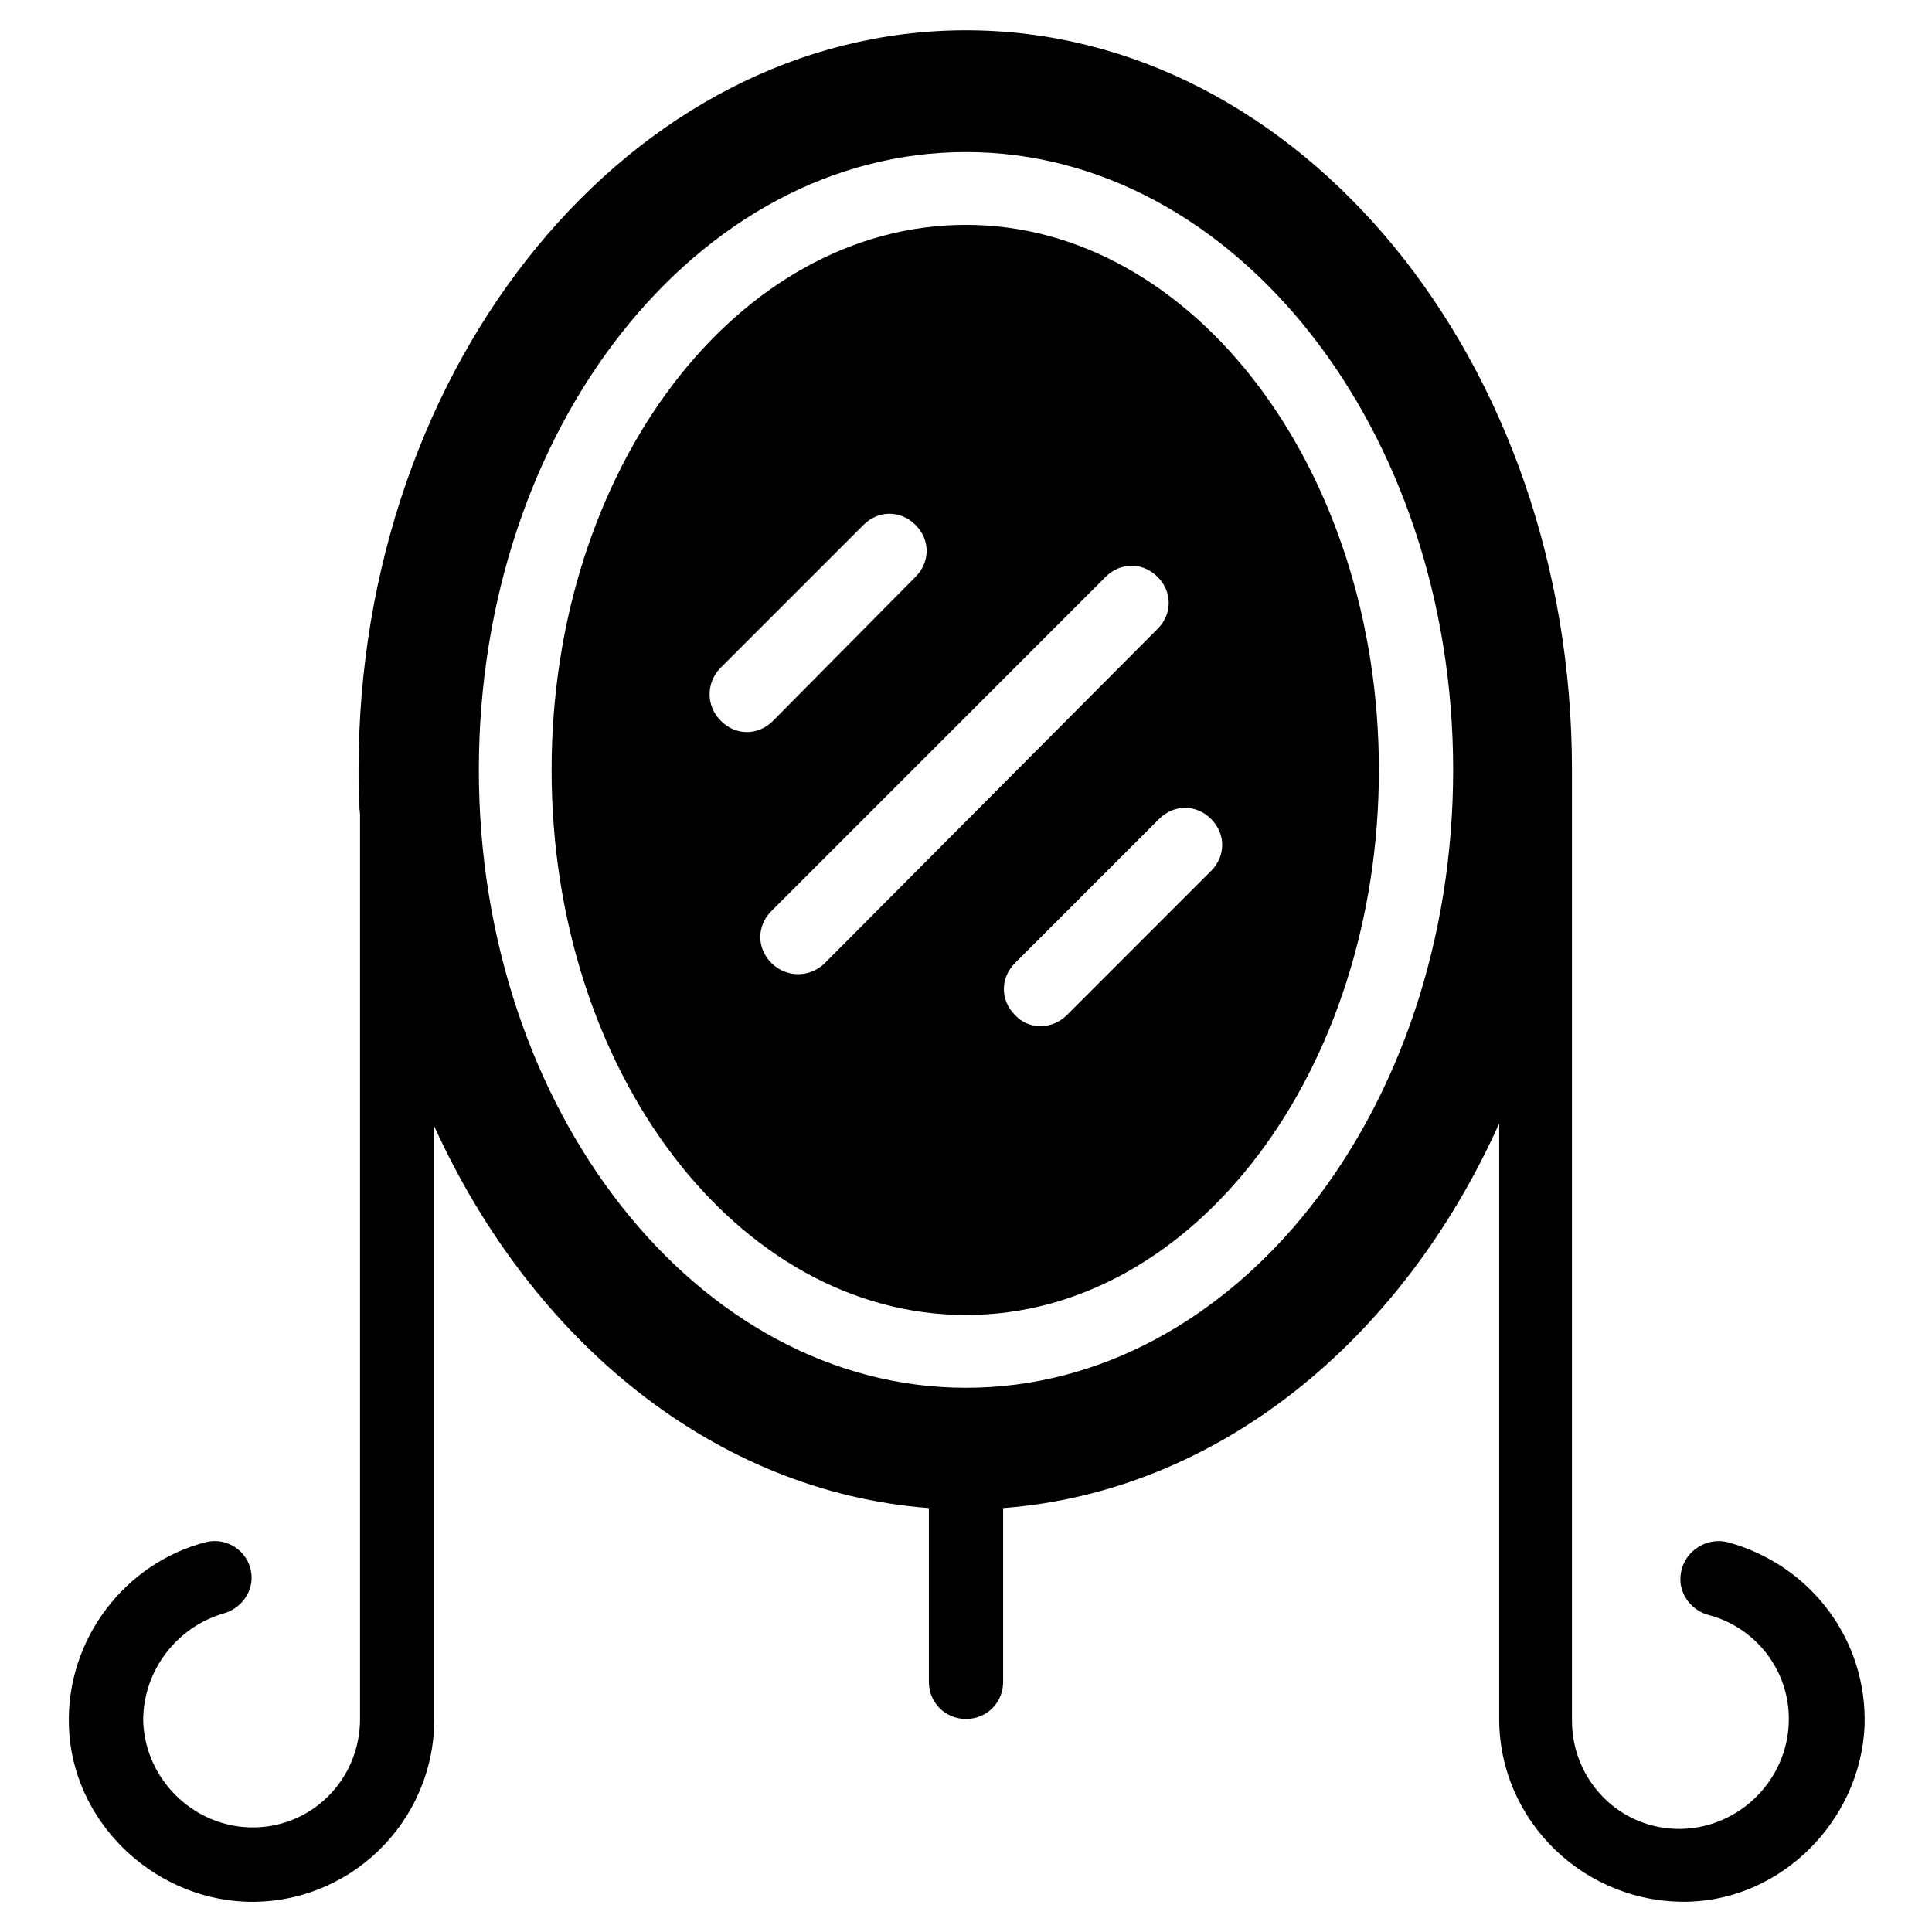 <?xml version="1.0" encoding="UTF-8"?>
<!-- Uploaded to: SVG Find, www.svgfind.com, Generator: SVG Find Mixer Tools -->
<svg fill="#000000" width="800px" height="800px" version="1.1" viewBox="144 144 512 512" xmlns="http://www.w3.org/2000/svg">
 <g>
  <path d="m589.32 562.55c0 4.328 3.148 8.266 7.477 9.445 12.203 3.148 21.648 14.562 21.254 28.34-0.395 15.352-12.988 27.945-28.34 28.34-16.137 0.395-29.125-12.594-29.125-28.734v-245.61-6.297c0-108.24-72.027-196.01-160.59-196.01-88.562 0-160.98 87.773-160.98 196.01 0 3.938 0 7.871 0.395 11.809v239.7c0 16.137-12.988 29.125-29.125 28.734-15.352-0.395-27.945-12.988-28.34-28.34 0-13.383 9.055-24.797 21.254-28.34 4.328-1.18 7.477-5.117 7.477-9.445 0-6.297-5.902-11.02-12.203-9.445-21.254 5.512-37 25.586-36.211 48.805 0.789 24.797 21.648 45.266 46.445 46.445 27.551 1.18 50.383-20.859 50.383-48.414v-157.05c25.977 57.07 74.391 96.824 131.07 101.16v46.051c0 5.512 4.328 9.84 9.84 9.84s9.84-4.328 9.84-9.84v-46.051c56.68-4.328 105.48-44.082 131.46-101.94v157.84c0 27.16 22.828 49.199 50.383 48.414 24.797-0.789 45.266-21.648 46.445-46.445 0.789-23.223-14.562-42.902-36.211-48.805-6.301-1.582-12.598 3.141-12.598 9.832zm-189.32-50.773c-71.242 0-129.1-73.602-129.1-163.74 0-90.527 57.859-163.74 129.1-163.74s129.1 73.602 129.1 163.74c0 90.527-57.859 163.74-129.1 163.74z"/>
  <path d="m400 203.59c-60.613 0-109.82 64.551-109.82 144.45 0 79.902 49.199 144.45 109.82 144.45 60.613 0 109.42-64.945 109.42-144.45 0-79.508-49.199-144.45-109.42-144.45zm-65.34 117.69 38.18-38.18c3.938-3.938 9.84-3.938 13.777 0s3.938 9.84 0 13.777l-37.785 38.18c-3.938 3.938-9.84 3.938-13.777 0s-3.938-9.84-0.395-13.777zm13.777 77.934c-3.938-3.938-3.938-9.84 0-13.777l88.559-88.559c3.938-3.938 9.84-3.938 13.777 0s3.938 9.84 0 13.777l-88.168 88.559c-3.934 3.938-10.234 3.938-14.168 0zm64.551 13.777c-3.938-3.938-3.938-9.84 0-13.777l38.18-38.18c3.938-3.938 9.84-3.938 13.777 0s3.938 9.84 0 13.777l-38.18 38.18c-3.938 3.934-10.234 3.934-13.777 0z"/>
 </g>
</svg>